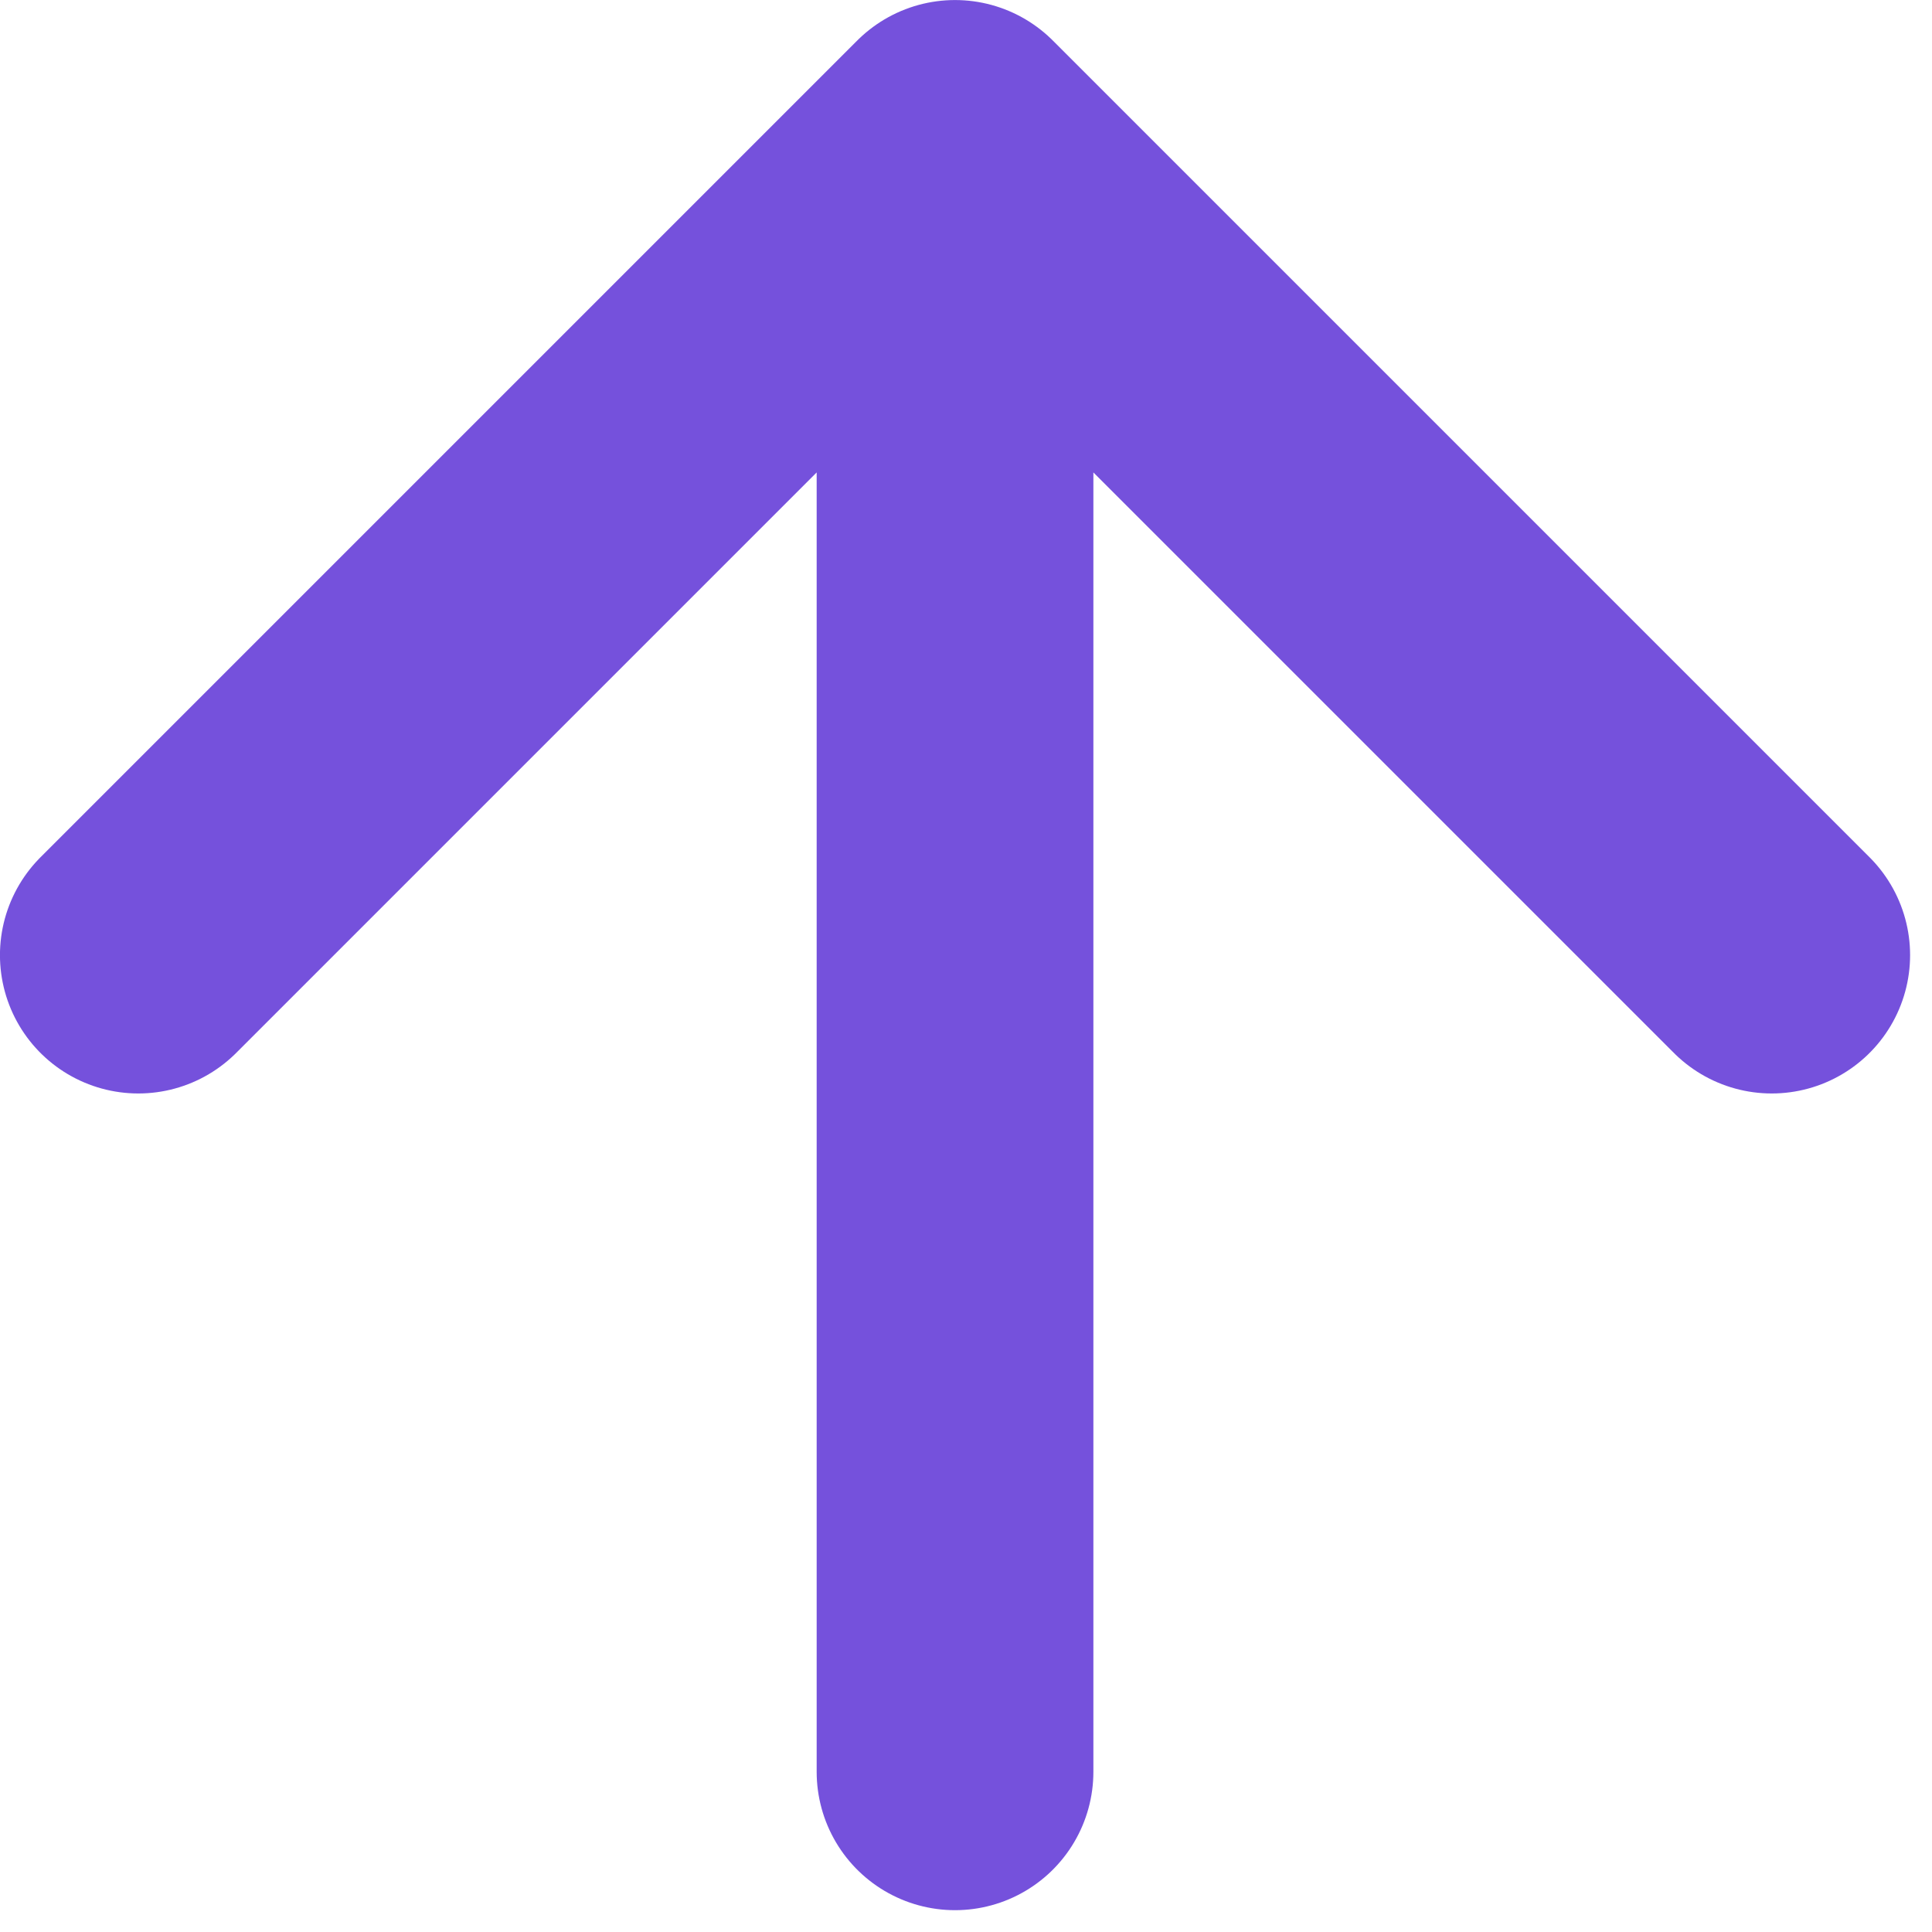 <svg width="22" height="22" viewBox="0 0 22 22" fill="none" xmlns="http://www.w3.org/2000/svg">
<path d="M1.575 10.876L10.875 1.576M10.875 1.576L20.175 10.876M10.875 1.576V20.176" stroke="#7551DC" stroke-width="3.151" stroke-linecap="round" stroke-linejoin="round"/>
</svg>
